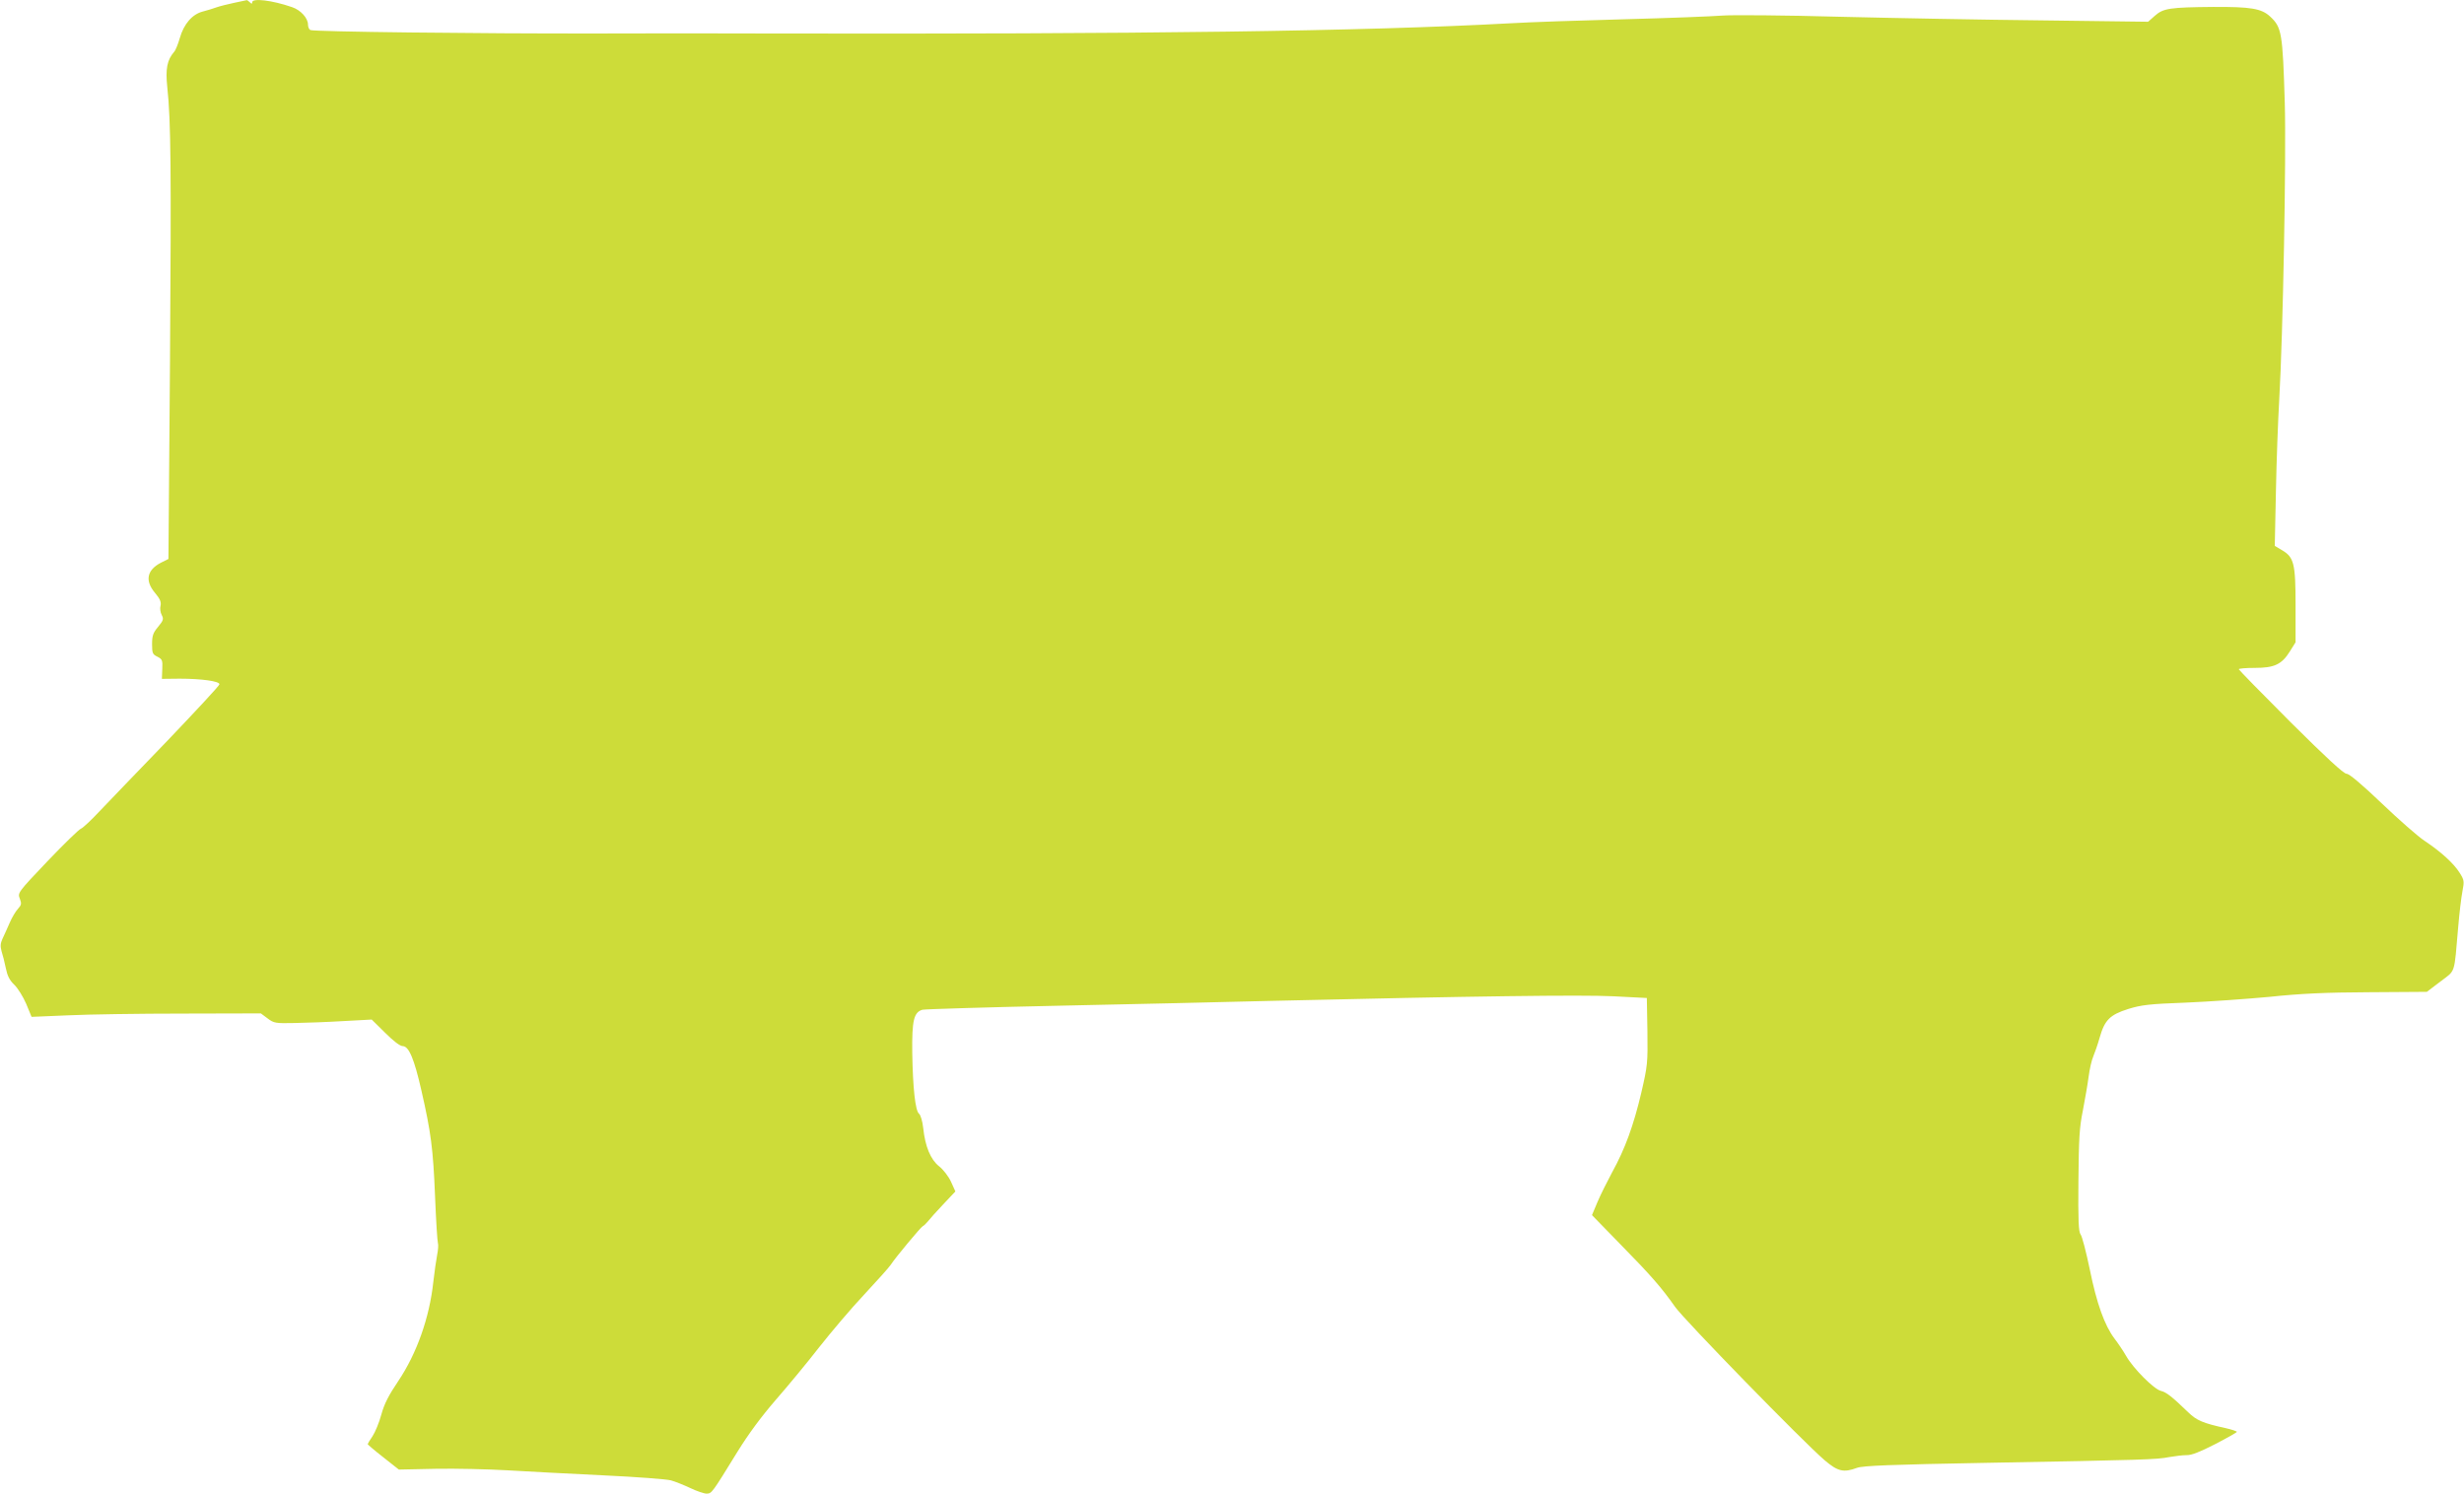 <?xml version="1.0" standalone="no"?>
<!DOCTYPE svg PUBLIC "-//W3C//DTD SVG 20010904//EN"
 "http://www.w3.org/TR/2001/REC-SVG-20010904/DTD/svg10.dtd">
<svg version="1.0" xmlns="http://www.w3.org/2000/svg"
 width="1280pt" height="776pt" viewBox="0 0 1280 776"
 preserveAspectRatio="xMidYMid meet">
<g transform="translate(0,776) scale(0.1,-0.1)"
fill="#cddc39" stroke="none">
<path d="M1215 7745 c-33 -7 -73 -17 -90 -23 -16 -6 -49 -16 -72 -22 -54 -14
-98 -64 -119 -138 -9 -31 -22 -64 -30 -72 -36 -42 -45 -88 -35 -183 19 -174
21 -424 14 -1436 l-8 -1015 -40 -20 c-72 -38 -83 -93 -30 -156 27 -32 33 -48
29 -67 -4 -13 -1 -35 6 -48 11 -21 9 -28 -19 -62 -26 -31 -31 -46 -31 -90 0
-47 3 -53 28 -65 25 -13 27 -18 25 -64 l-2 -51 92 1 c114 0 207 -13 207 -29 0
-7 -123 -139 -272 -295 -150 -155 -308 -320 -351 -365 -43 -46 -86 -86 -96
-90 -10 -3 -88 -79 -174 -169 -155 -163 -156 -165 -144 -195 10 -26 8 -33 -10
-53 -12 -13 -31 -45 -43 -73 -12 -27 -28 -64 -37 -82 -11 -24 -12 -39 -5 -65
6 -18 16 -57 22 -87 8 -40 19 -63 44 -87 18 -17 46 -62 62 -99 l28 -68 191 8
c104 5 372 9 595 9 l405 1 35 -26 c33 -25 41 -26 140 -24 58 1 172 5 253 10
l148 8 70 -69 c42 -42 77 -69 91 -69 32 0 60 -67 97 -230 50 -219 61 -303 71
-550 5 -126 12 -236 15 -244 3 -8 1 -35 -4 -60 -5 -25 -14 -89 -20 -141 -20
-186 -86 -372 -182 -515 -50 -74 -73 -119 -88 -174 -11 -41 -32 -92 -46 -113
-14 -20 -25 -39 -25 -41 0 -2 36 -33 81 -68 l81 -64 190 4 c105 2 274 -2 377
-8 102 -6 326 -18 496 -26 171 -8 328 -20 350 -26 22 -6 67 -24 101 -40 33
-16 72 -29 85 -29 27 1 27 2 159 216 58 94 124 183 199 270 62 71 164 194 226
274 63 80 168 204 235 275 67 72 129 141 138 155 23 36 155 194 165 199 5 2
17 13 26 24 9 12 45 52 80 89 l64 68 -23 51 c-13 28 -41 64 -62 80 -44 35 -72
103 -82 198 -4 37 -14 69 -22 75 -19 15 -32 131 -35 316 -2 169 8 211 53 224
13 3 334 13 713 21 380 8 872 19 1095 25 1066 25 1614 32 1780 24 l175 -9 3
-173 c2 -166 1 -177 -32 -320 -40 -169 -84 -291 -151 -412 -25 -47 -60 -116
-76 -154 l-29 -69 147 -151 c160 -163 214 -225 285 -326 48 -68 665 -701 776
-796 69 -59 99 -66 169 -40 30 11 173 17 673 26 821 15 885 17 949 30 29 5 70
10 90 10 25 -1 70 17 148 57 62 32 113 61 113 64 0 3 -26 12 -57 19 -119 26
-152 40 -196 83 -84 81 -113 104 -142 111 -36 9 -143 116 -180 181 -16 28 -44
69 -61 91 -51 68 -92 181 -128 359 -19 91 -40 173 -48 182 -10 13 -13 73 -11
277 2 220 5 278 23 366 11 58 25 137 30 176 5 40 16 87 24 105 8 19 23 62 33
97 26 93 54 120 149 150 68 21 109 26 299 33 121 5 317 19 435 30 160 17 292
23 516 24 l301 2 71 54 c80 61 70 32 92 284 6 72 16 155 22 185 10 52 9 58
-15 96 -30 48 -97 109 -181 165 -34 22 -134 110 -223 195 -106 101 -169 154
-183 154 -15 0 -106 84 -291 268 -148 148 -269 272 -269 275 0 4 37 7 83 7
102 0 140 18 182 85 l30 48 0 191 c0 219 -8 251 -71 288 l-37 22 6 285 c3 157
11 369 17 471 20 346 37 1273 29 1545 -11 366 -16 393 -76 449 -45 42 -101 51
-296 50 -226 -2 -259 -7 -303 -46 l-35 -31 -542 7 c-298 3 -776 12 -1062 19
-286 8 -560 10 -610 6 -49 -4 -277 -13 -505 -19 -228 -6 -496 -15 -595 -21
-756 -41 -1893 -57 -3870 -53 -236 1 -628 1 -870 0 -616 -1 -1478 9 -1493 18
-7 4 -12 16 -12 28 0 34 -38 76 -83 91 -104 36 -207 48 -207 25 0 -9 -3 -9
-12 0 -7 7 -14 12 -17 11 -4 -1 -33 -7 -66 -14z"/>
</g>
</svg>
